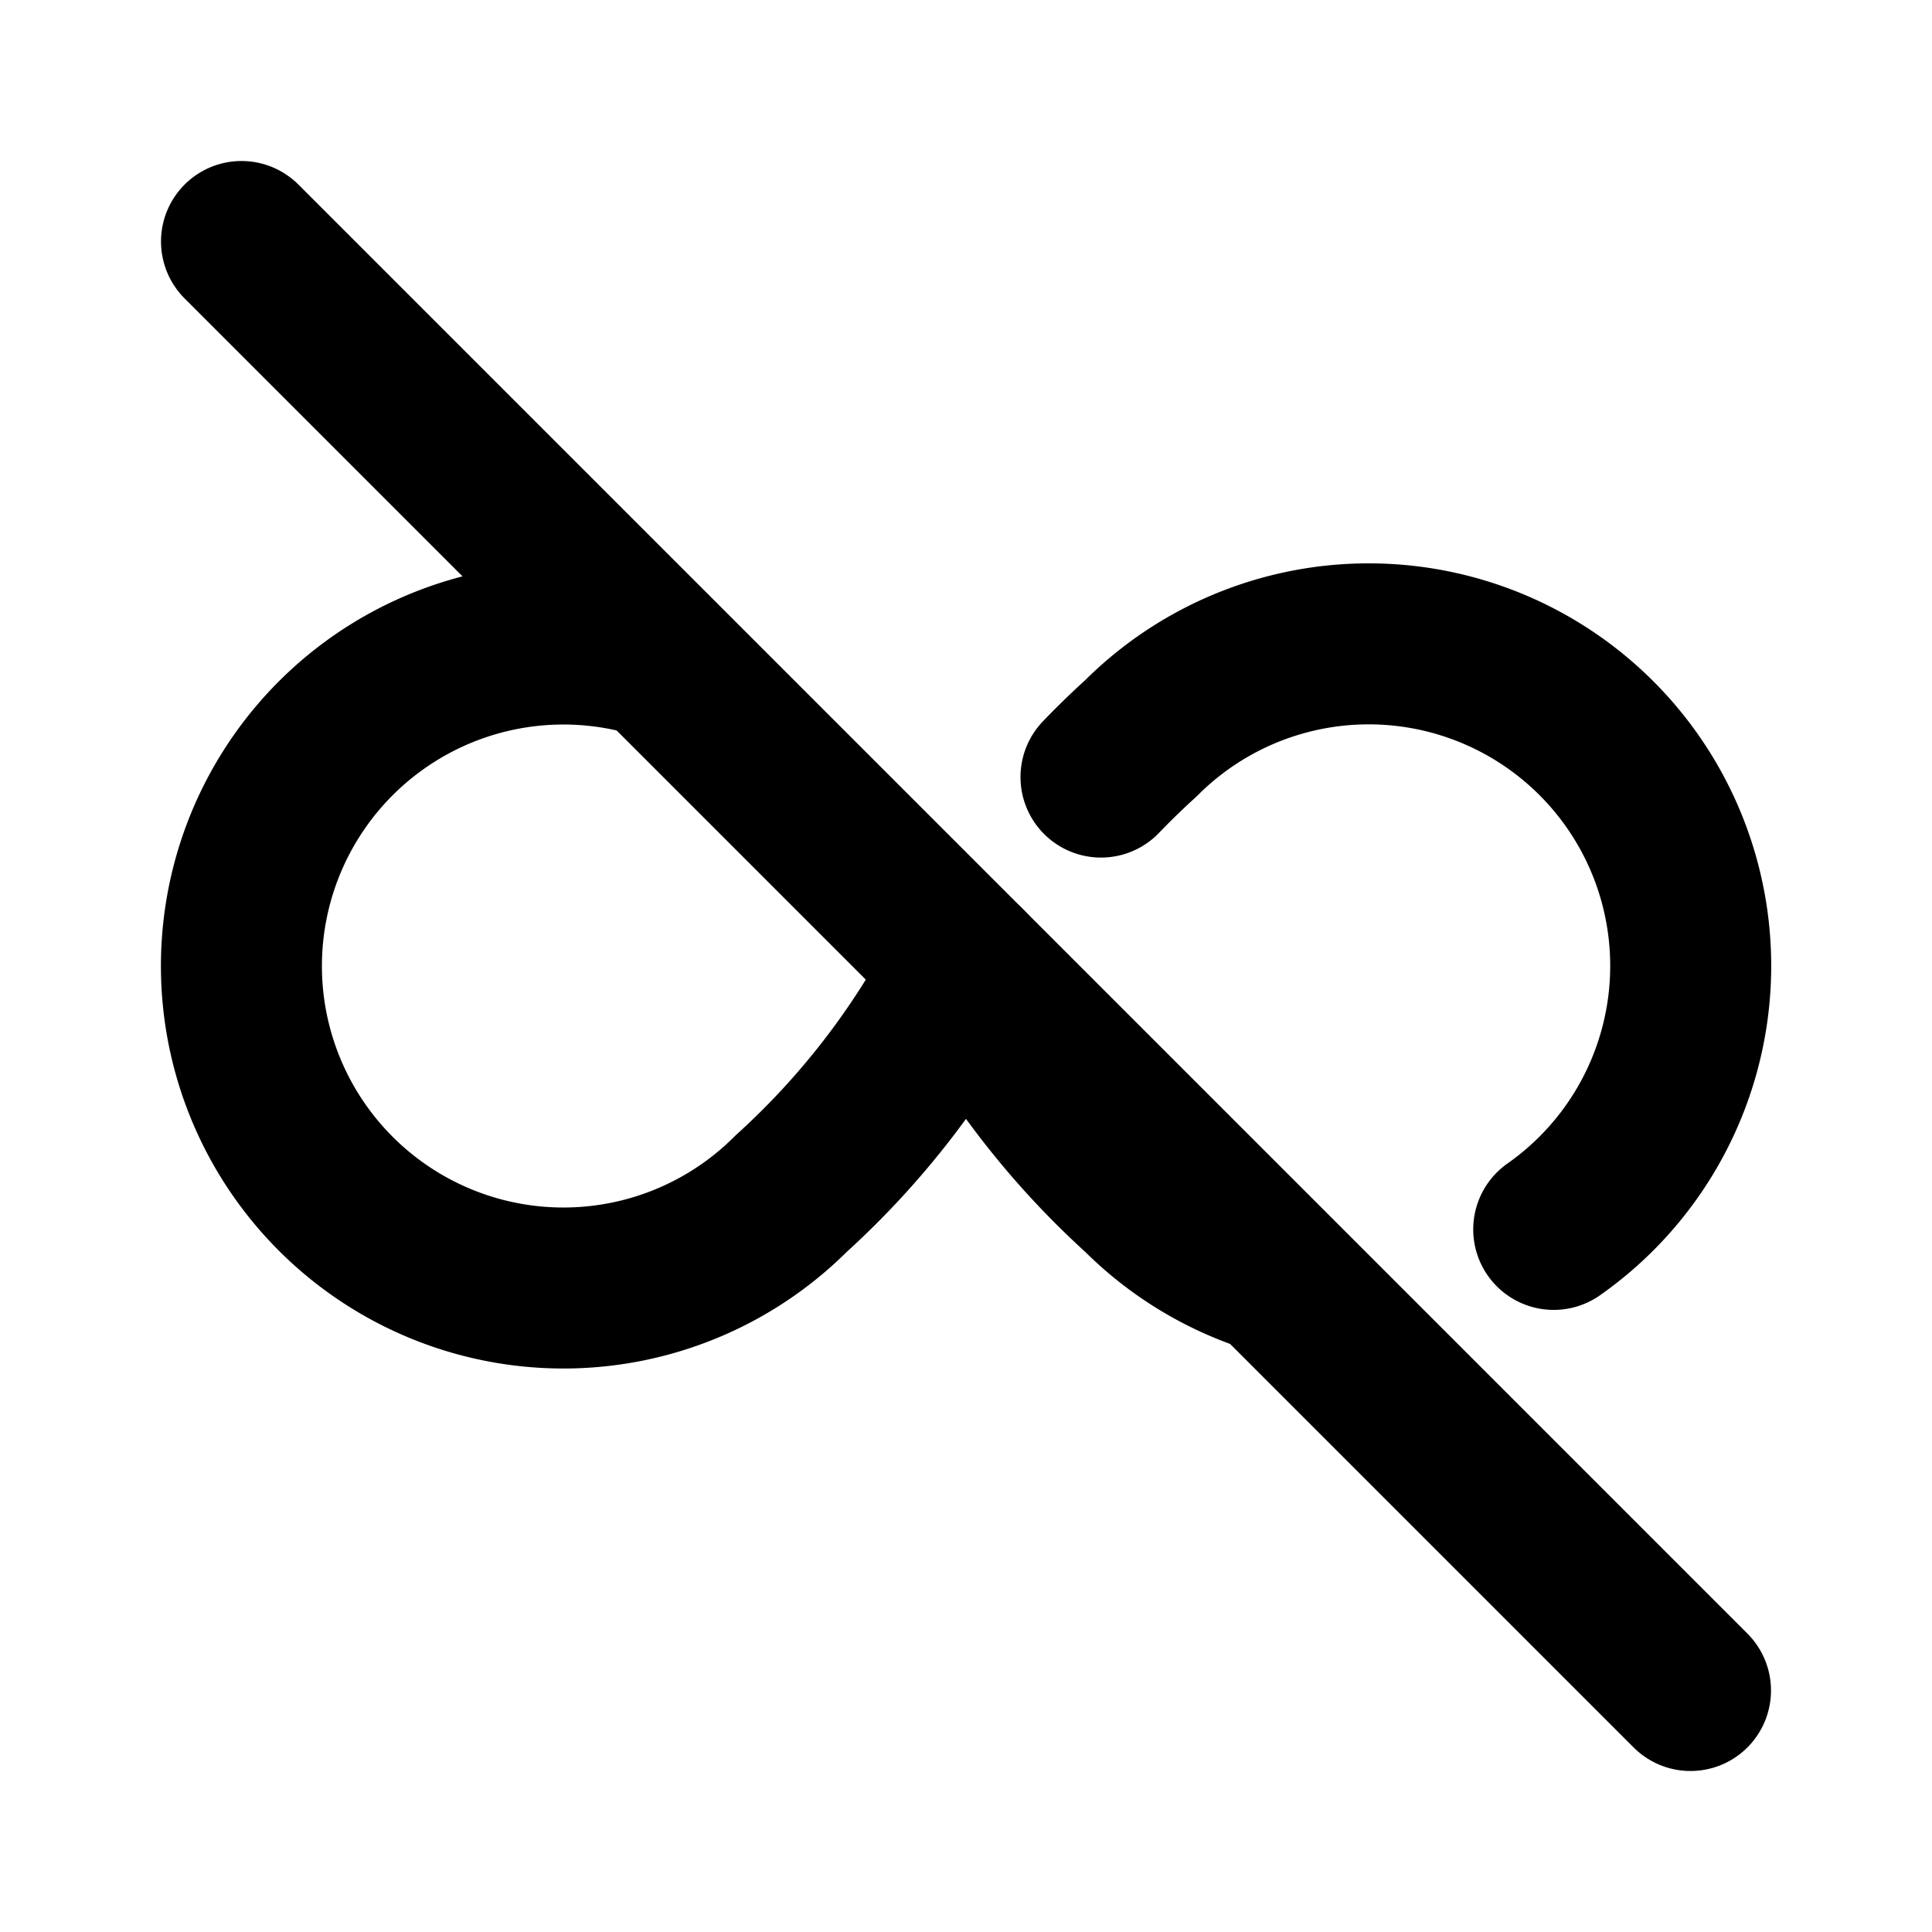 <svg
  xmlns="http://www.w3.org/2000/svg"
  width="24"
  height="24"
  viewBox="0 0 24 24"
  fill="none"
  stroke="currentColor"
  stroke-width="2"
  stroke-linecap="round"
  stroke-linejoin="round"
  class="icon icon-tabler icons-tabler-outline icon-tabler-infinity-off"
>
  <path stroke="none" d="M0 0h24v24H0z" fill="none"/>
  <path d="M8.165 8.174a4 4 0 0 0 -5.166 3.826a4 4 0 0 0 6.829 2.828a10 10 0 0 0 2.172 -2.828m1.677 -2.347a10 10 0 0 1 .495 -.481a4 4 0 1 1 5.129 6.1m-3.521 .537a4 4 0 0 1 -1.608 -.981a10 10 0 0 1 -2.172 -2.828" />
  <path d="M3 3l18 18" />
</svg>